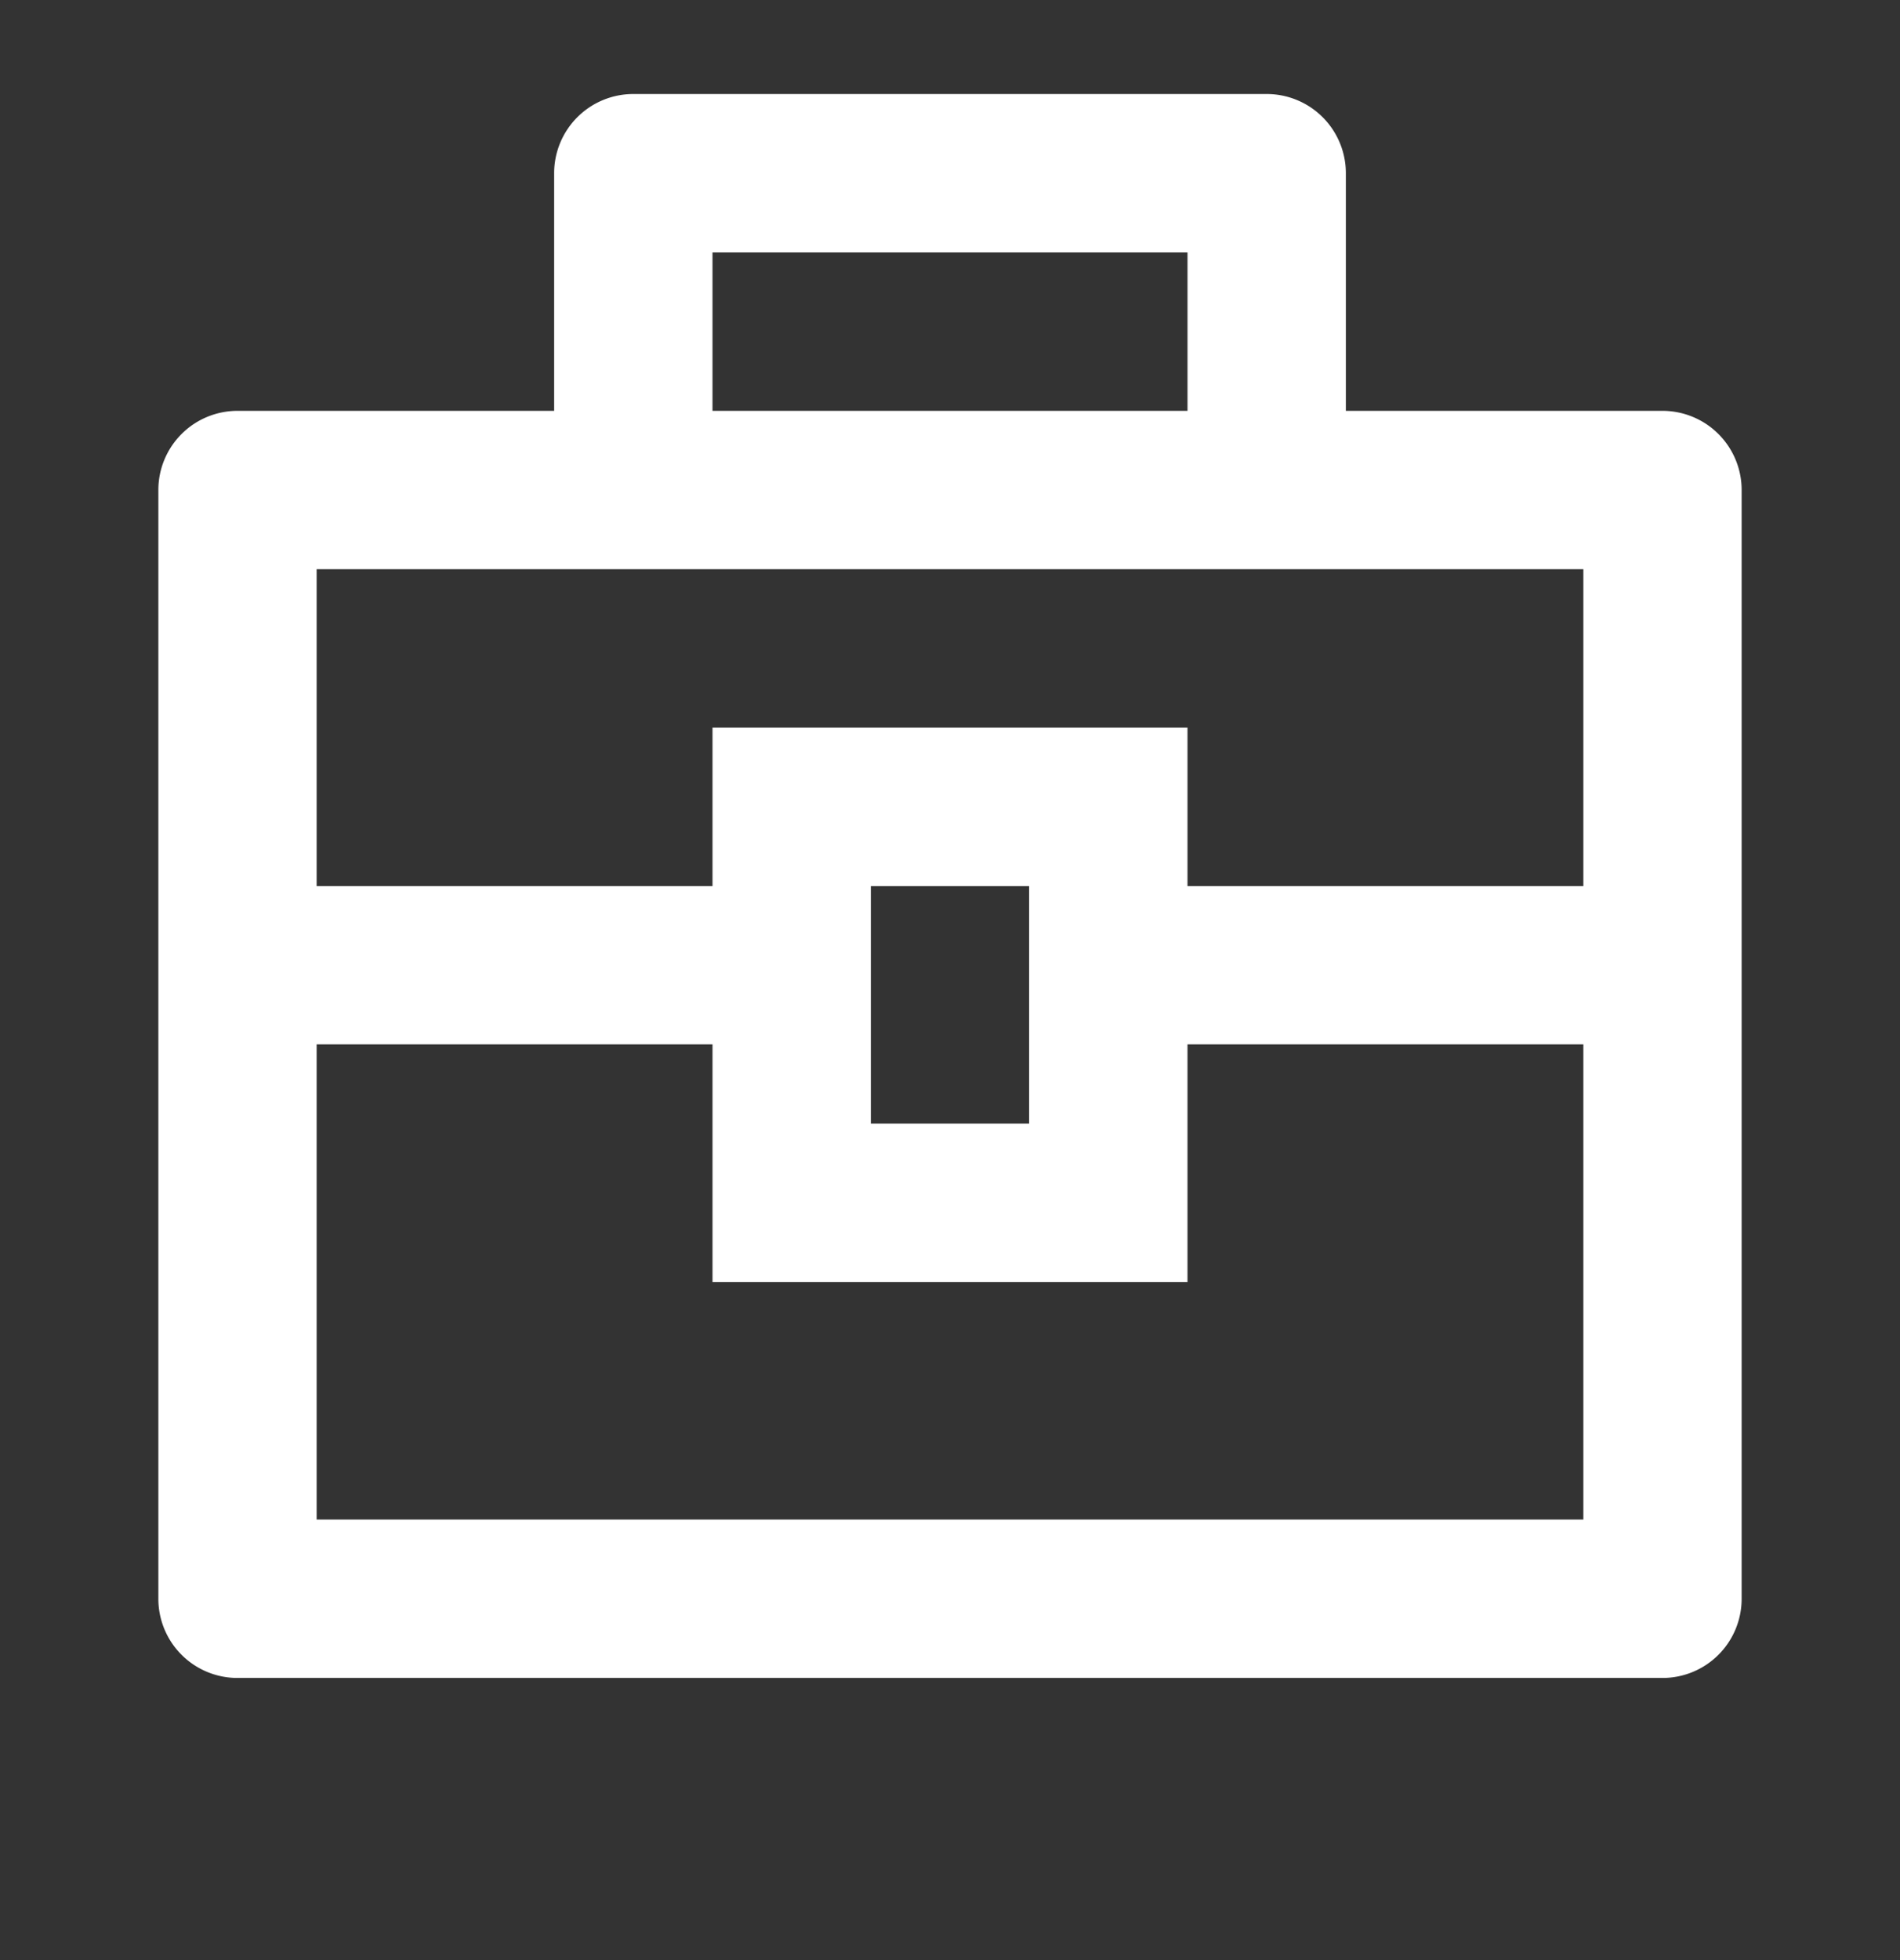 <svg width="32" height="33" fill="none" xmlns="http://www.w3.org/2000/svg"><rect width="100%" height="100%" fill="#333333" stroke="none"/><path d="M9.333 6.917v-4a1.333 1.333 0 011.334-1.334h10.666a1.333 1.333 0 011.334 1.334v4H28a1.333 1.333 0 011.333 1.333v18.667A1.333 1.333 0 0128 28.25H4a1.333 1.333 0 01-1.333-1.333V8.25A1.333 1.333 0 014 6.917h5.333zM12 17.583H5.333v8h21.334v-8H20v4h-8v-4zm14.667-8H5.333v5.334H12V12.25h8v2.667h6.667V9.583zm-12 5.334v4h2.666v-4h-2.666zM12 4.25v2.667h8V4.25h-8z" fill="#fff"/></svg>